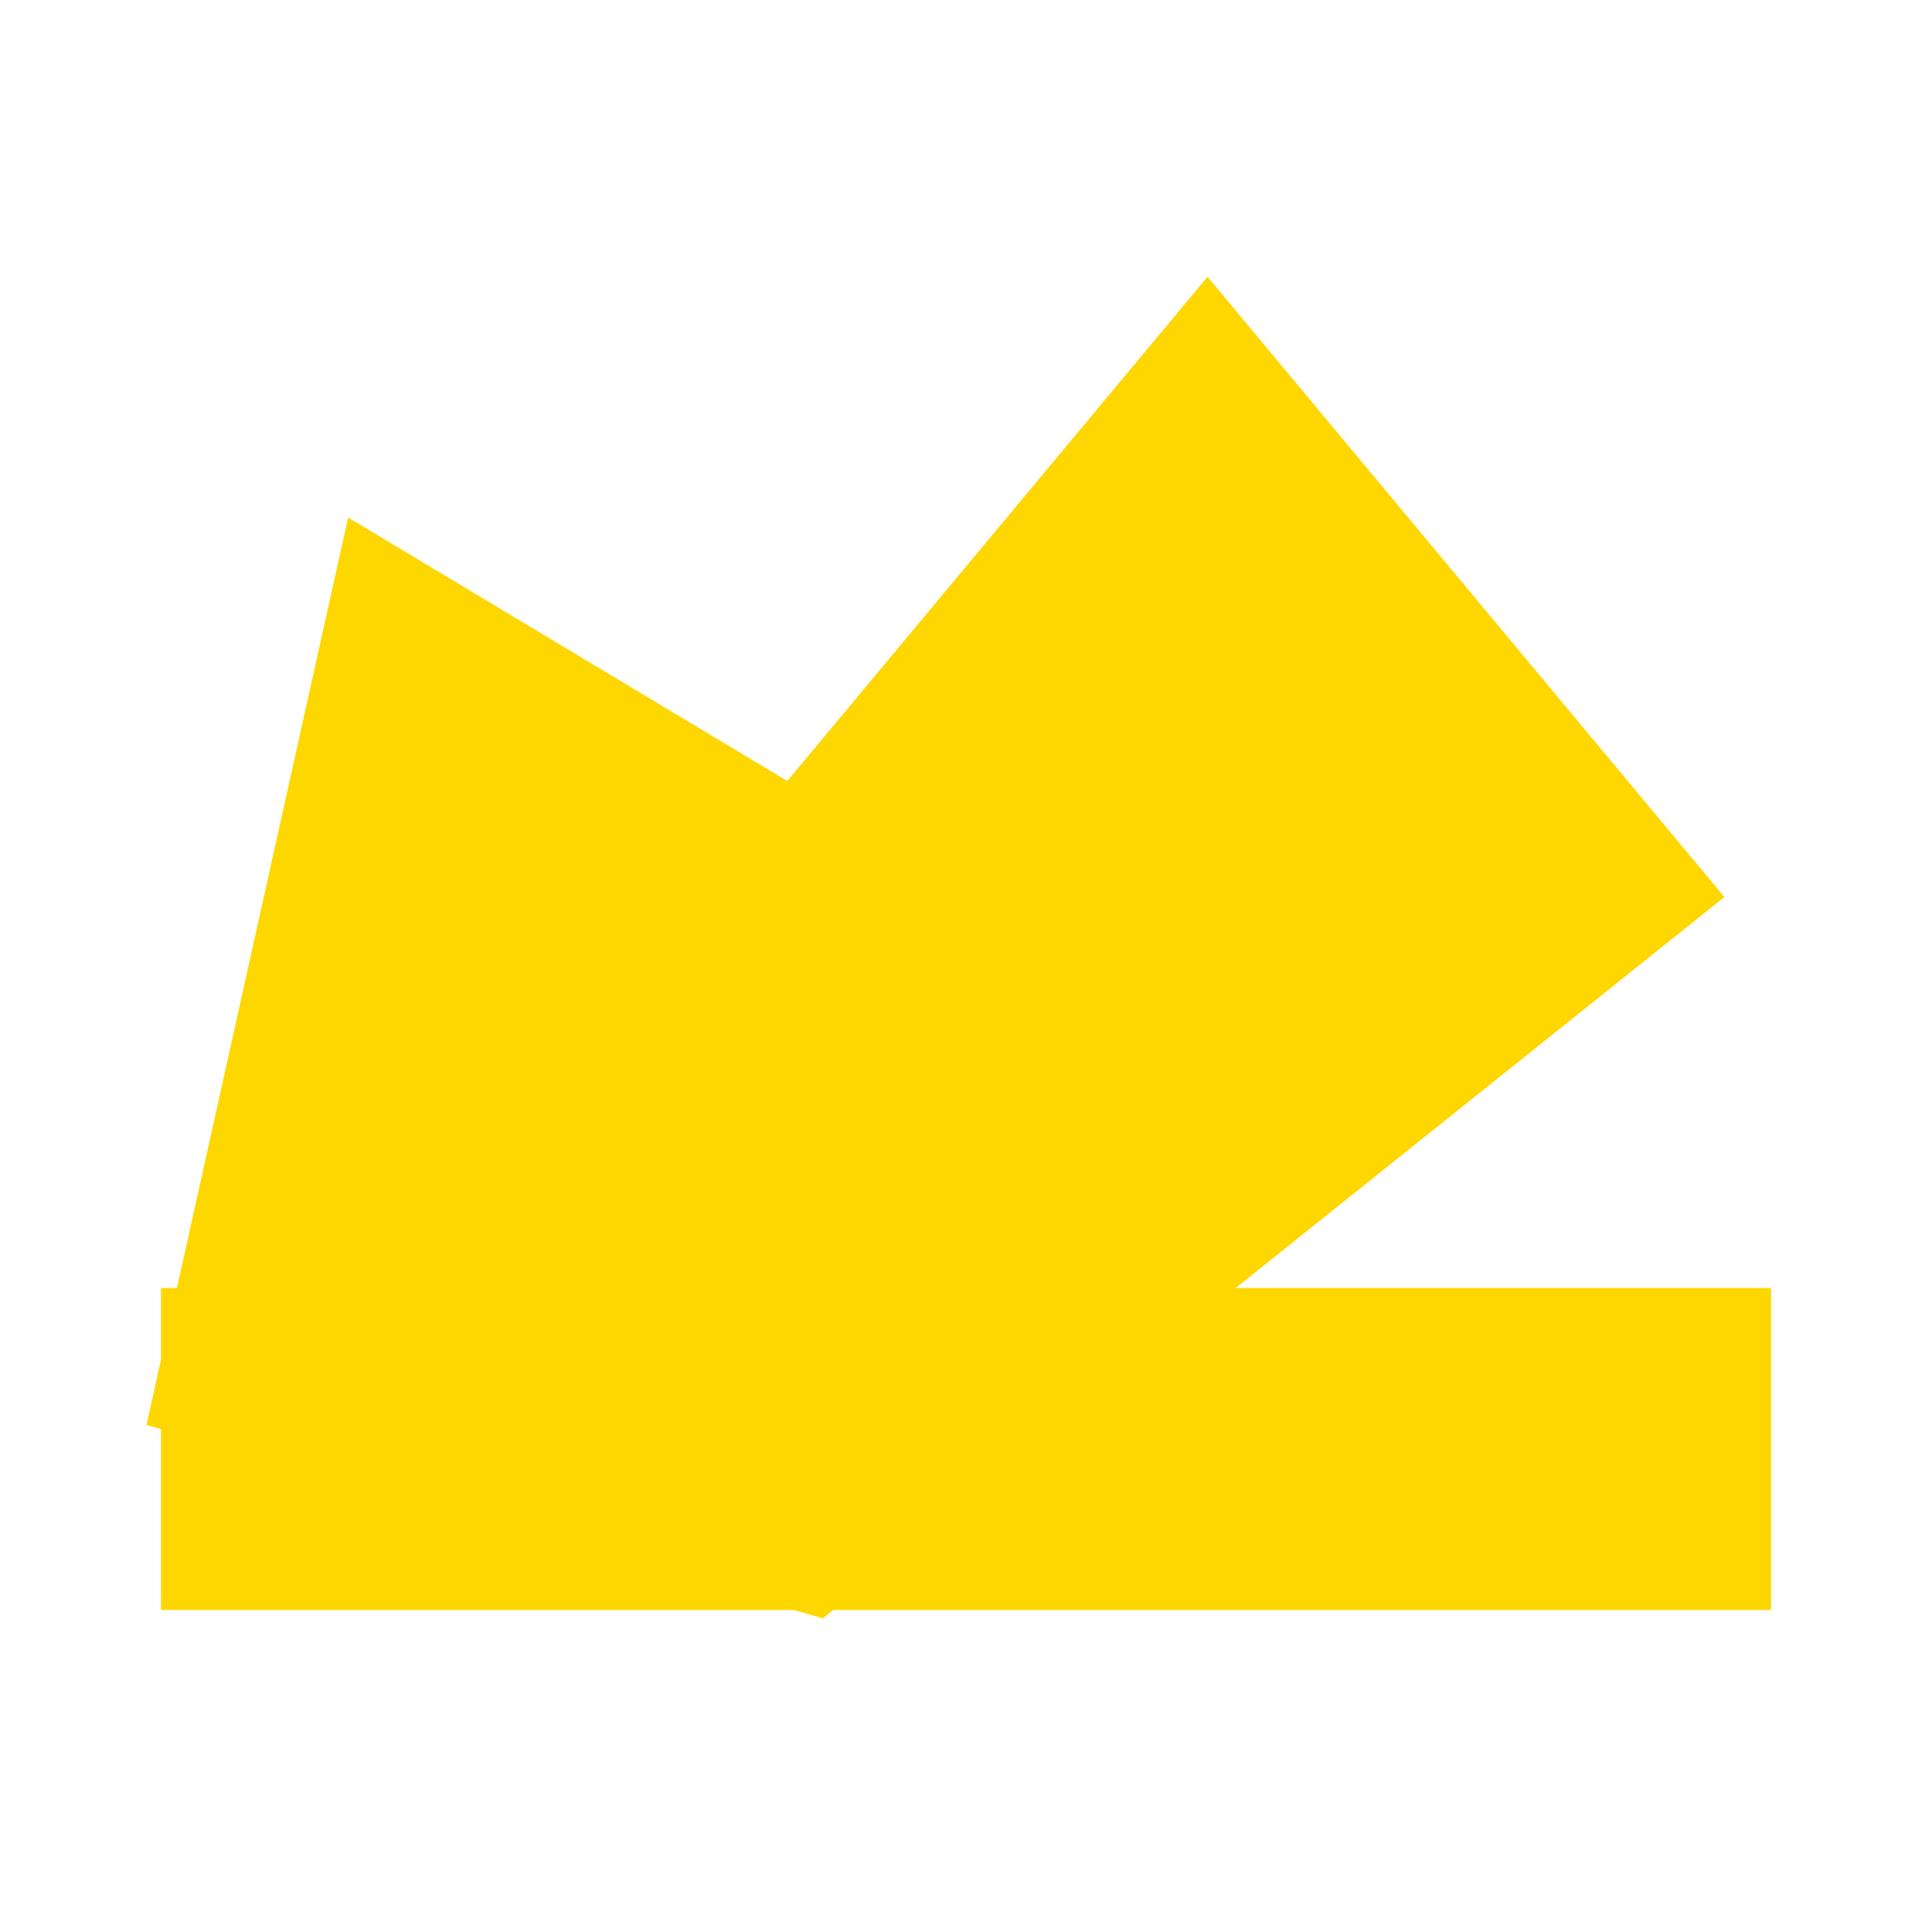 
<svg xmlns="http://www.w3.org/2000/svg" viewBox="0 0 24 24" fill="none" stroke="#FFD700" stroke-width="2">
  <path d="M3 17l2-9 5 3 5-6 5 6-10 8z" fill="#FFD700"/>
  <path d="M3 17h18v2H3v-2z" fill="#FFD700"/>
</svg>
